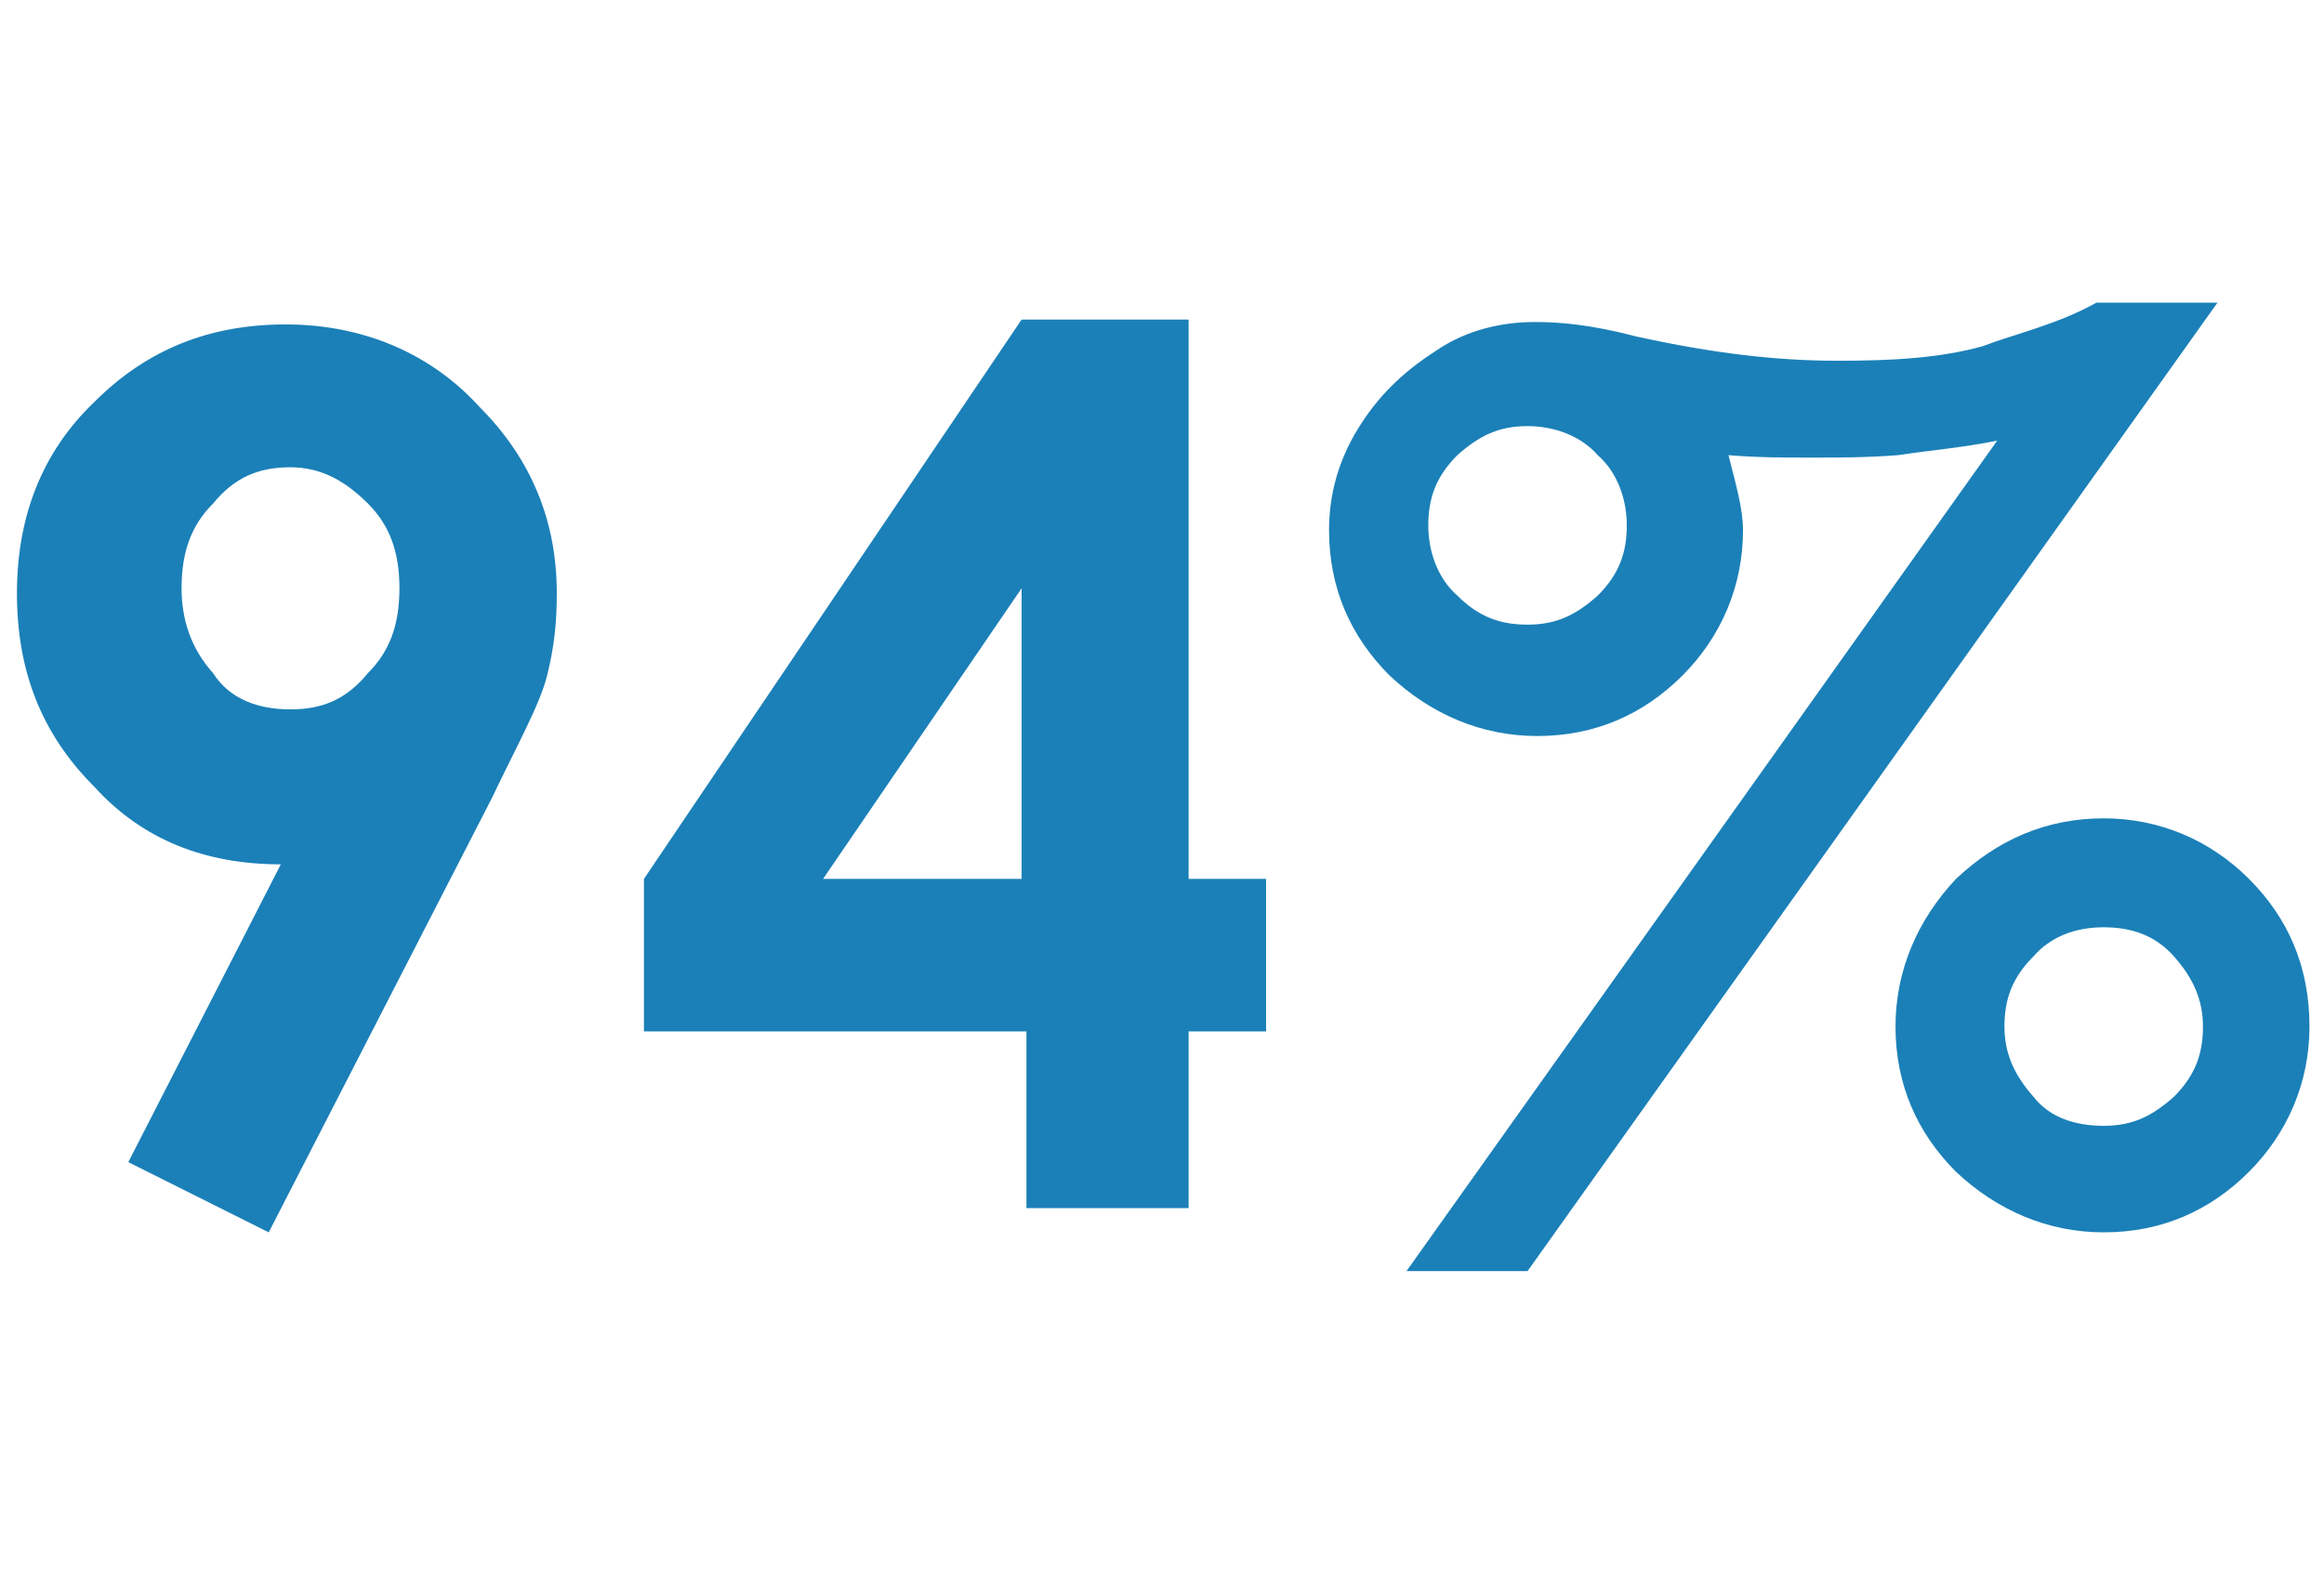 <?xml version="1.0" encoding="UTF-8"?>
<!-- Generator: Adobe Illustrator 27.0.0, SVG Export Plug-In . SVG Version: 6.00 Build 0)  -->
<svg xmlns="http://www.w3.org/2000/svg" xmlns:xlink="http://www.w3.org/1999/xlink" version="1.1" id="Livello_1" x="0px" y="0px" viewBox="0 0 96 65" style="enable-background:new 0 0 96 65;" xml:space="preserve">
<style type="text/css">
	.st0{enable-background:new    ;}
	.st1{fill:#1B80B8;}
</style>
<g class="st0">
	<path class="st1" d="M11.1,50.9L5.3,48l6.3-12.3c-3.1,0-5.7-1-7.7-3.2c-2.2-2.2-3.2-4.8-3.2-8c0-3.1,1-5.8,3.2-7.9   c2.2-2.2,4.8-3.2,7.9-3.2c3.2,0,6,1.2,8,3.4c2.2,2.2,3.2,4.8,3.2,7.7c0,1.2-0.1,2.2-0.4,3.4c-0.3,1.2-1.2,2.8-2.3,5.1L11.1,50.9z    M12,29.3c1.3,0,2.3-0.4,3.2-1.5c0.9-0.9,1.3-2,1.3-3.5s-0.4-2.6-1.3-3.5c-0.9-0.9-1.9-1.5-3.2-1.5s-2.3,0.4-3.2,1.5   c-0.9,0.9-1.3,2-1.3,3.5c0,1.3,0.4,2.5,1.3,3.5C9.5,28.9,10.7,29.3,12,29.3z"></path>
	<path class="st1" d="M42.2,13.2h6.9v23.1h3.2v6.3h-3.2v7.3h-6.7v-7.3H26.6v-6.3L42.2,13.2z M42.2,36.3v-12l-8.2,12H42.2z"></path>
	<path class="st1" d="M86.6,12.5h5l-28.5,40h-5l24.4-34.3c-1.5,0.3-2.8,0.4-4.1,0.6c-1.3,0.1-2.5,0.1-3.5,0.1c-1.2,0-2.3,0-3.5-0.1   c0.3,1.2,0.6,2.2,0.6,3.1c0,2.3-0.9,4.4-2.5,6c-1.6,1.6-3.6,2.5-6,2.5c-2.3,0-4.4-0.9-6.1-2.5c-1.6-1.6-2.5-3.6-2.5-6   c0-1.5,0.4-2.9,1.2-4.2s1.8-2.3,3.2-3.2c1.3-0.9,2.8-1.2,4.1-1.2c1,0,2.3,0.1,4.2,0.6c3.2,0.7,5.8,1,8.3,1c2.2,0,4.2-0.1,6-0.6   C83.2,13.8,85,13.4,86.6,12.5z M63.1,17.6c-1.2,0-2,0.4-2.9,1.2c-0.9,0.9-1.2,1.8-1.2,2.9s0.4,2.2,1.2,2.9c0.9,0.9,1.8,1.2,2.9,1.2   c1.2,0,2-0.4,2.9-1.2c0.9-0.9,1.2-1.8,1.2-2.9s-0.4-2.2-1.2-2.9C65.3,18,64.2,17.6,63.1,17.6z M86.9,33.8c2.3,0,4.4,0.9,6,2.5   c1.6,1.6,2.5,3.6,2.5,6.1c0,2.3-0.9,4.4-2.5,6c-1.6,1.6-3.6,2.5-6,2.5c-2.3,0-4.4-0.9-6.1-2.5c-1.6-1.6-2.5-3.6-2.5-6   c0-2.3,0.9-4.4,2.5-6.1C82.5,34.7,84.5,33.8,86.9,33.8z M86.9,38.3c-1.2,0-2.2,0.4-2.9,1.2c-0.9,0.9-1.2,1.8-1.2,2.9s0.4,2,1.2,2.9   c0.7,0.9,1.8,1.2,2.9,1.2c1.2,0,2-0.4,2.9-1.2c0.9-0.9,1.2-1.8,1.2-2.9s-0.4-2-1.2-2.9S88,38.3,86.9,38.3z"></path>
</g>
</svg>
